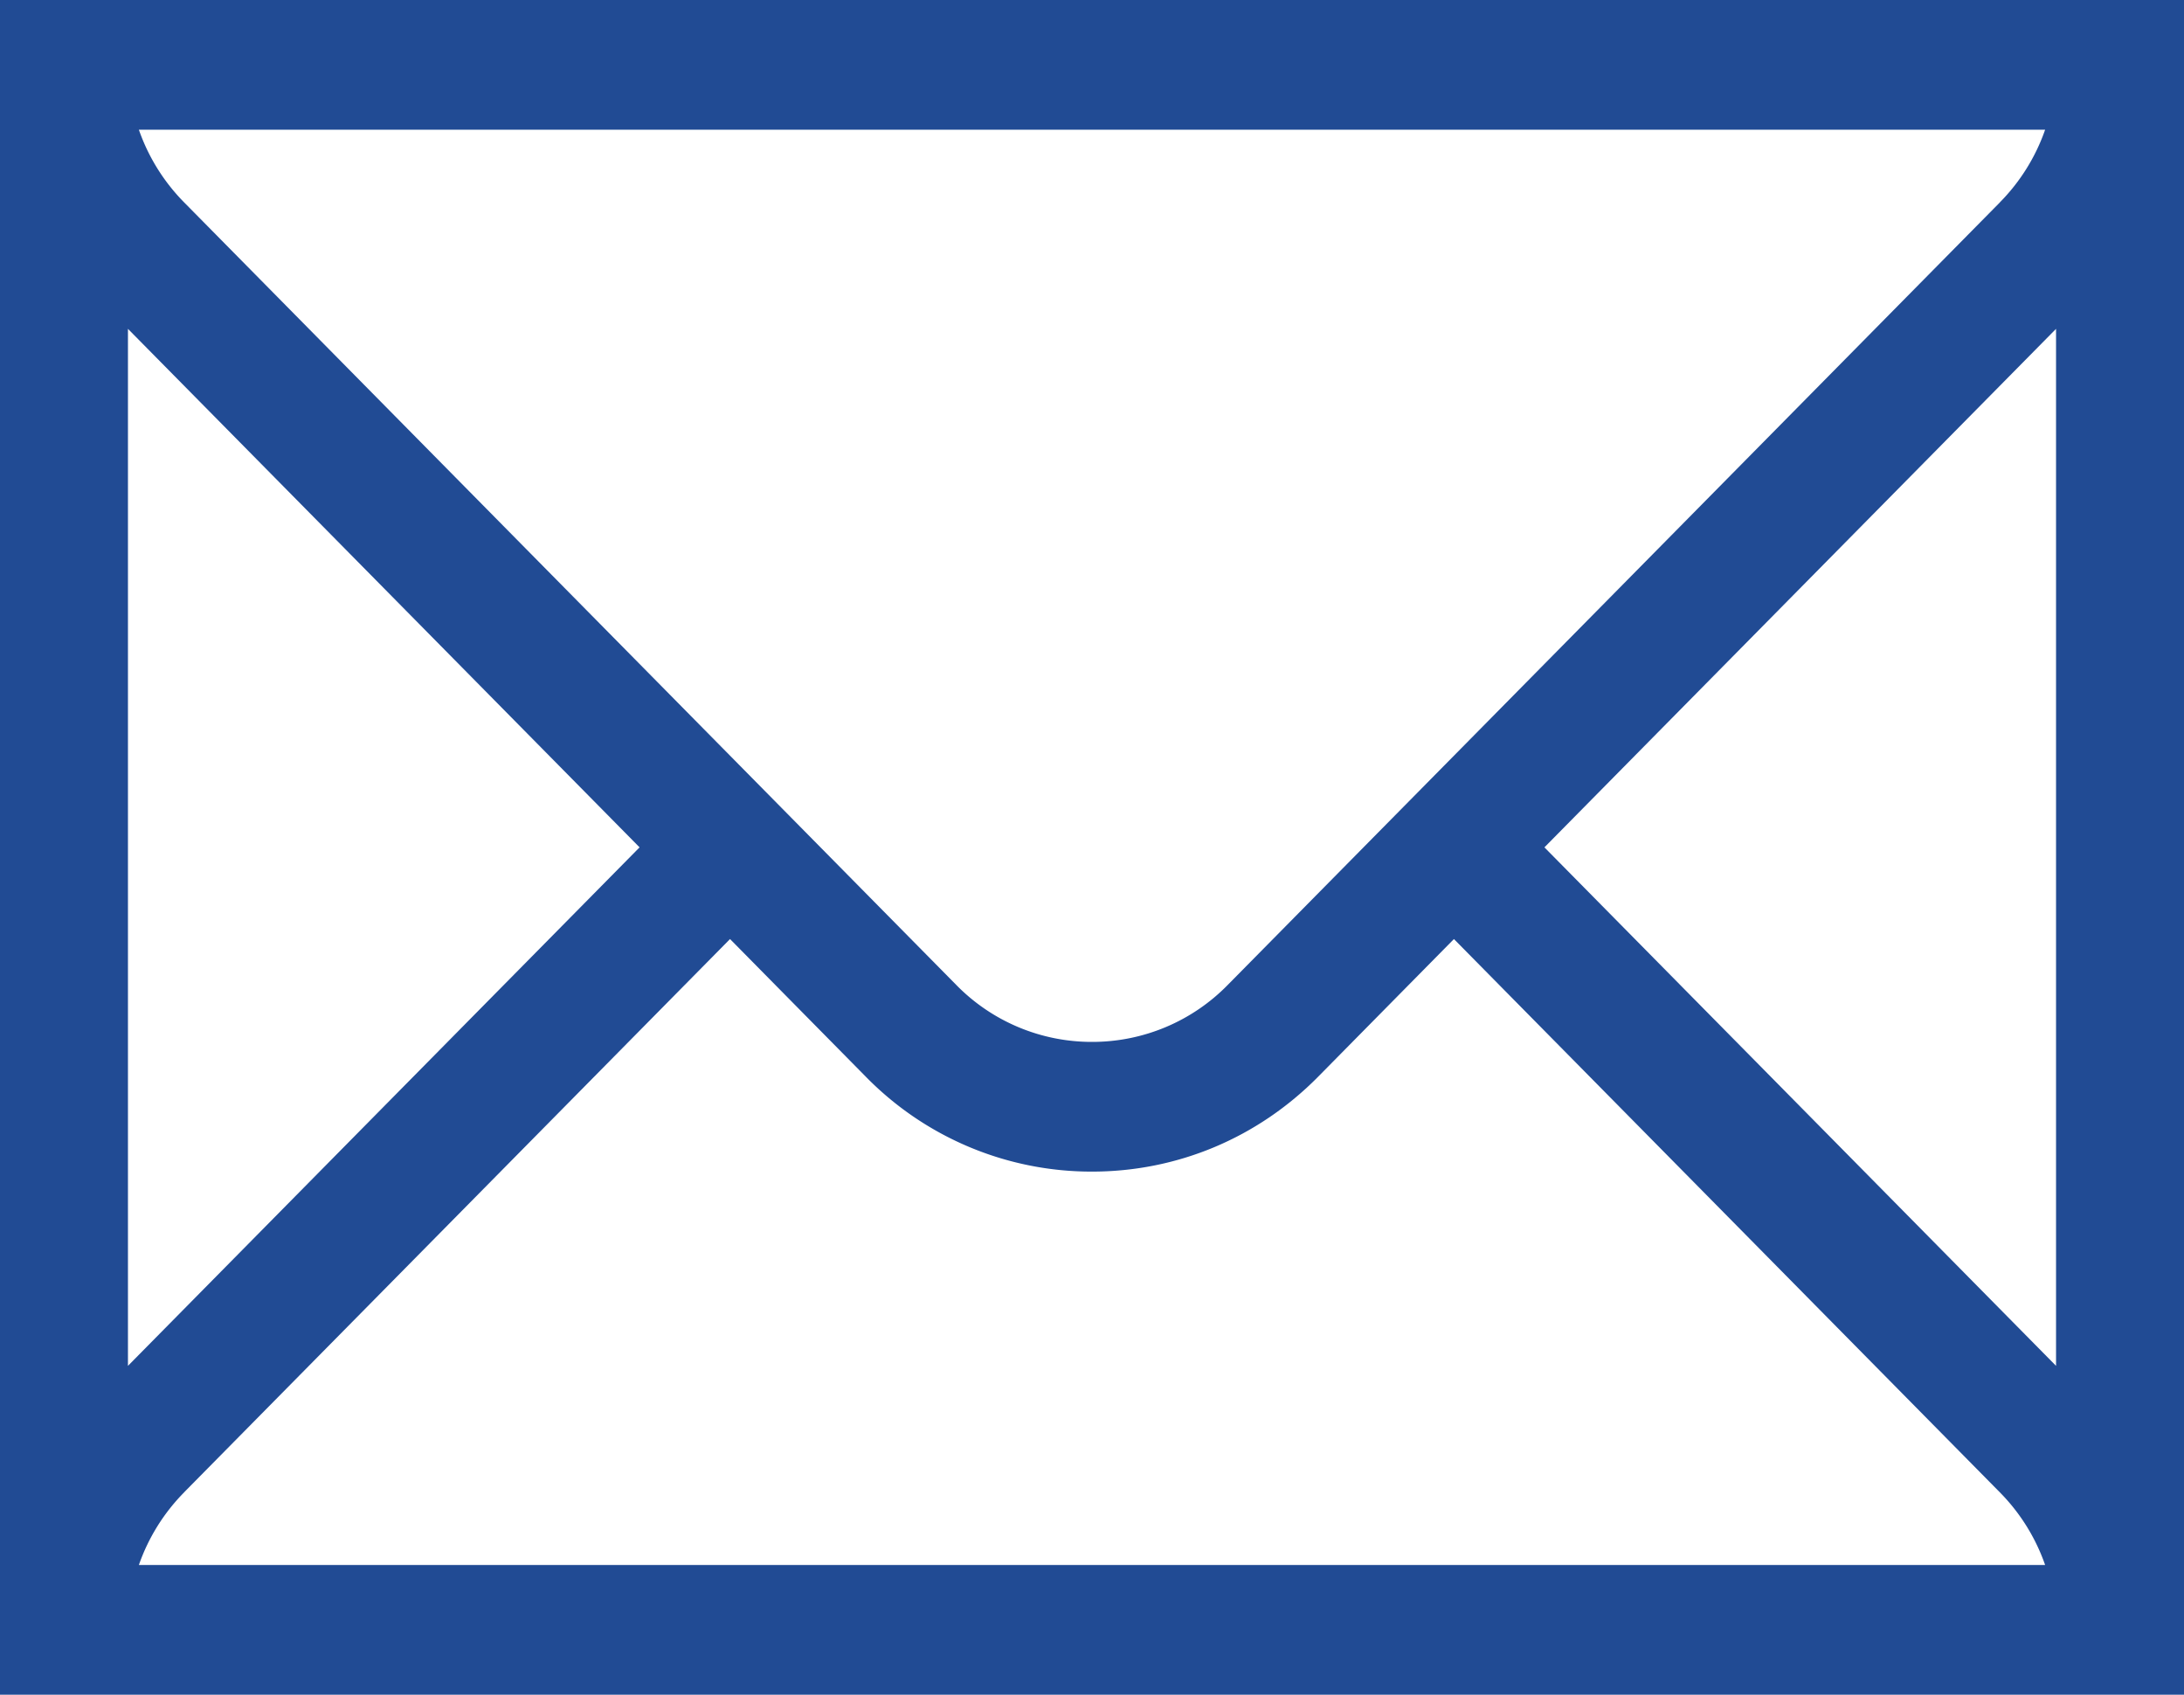 <svg width="58" height="45" viewBox="0 0 58 45" version="1.1" xmlns="http://www.w3.org/2000/svg"><g id="Desktop" stroke="none" stroke-width="1" fill="none" fill-rule="evenodd"><g id="email" fill="#214B94" fill-rule="nonzero"><path d="M0 0v45h58V0H0zm16.985 22.5L3.398 36.268V8.732L16.985 22.5zM4.89 39.625l14.497-14.69 3.604 3.653A8.384 8.384 0 0029 31.11c2.27 0 4.403-.896 6.008-2.522l3.604-3.653 14.496 14.69a5.157 5.157 0 011.204 1.931H3.688a5.157 5.157 0 011.203-1.93zM41.015 22.5L54.602 8.732v27.536L41.015 22.5zM53.11 5.375L32.605 26.153A5.031 5.031 0 0129 27.666a5.031 5.031 0 01-3.605-1.513L4.891 5.375a5.157 5.157 0 01-1.203-1.931h50.624a5.155 5.155 0 01-1.203 1.93z" id="Shape"/></g></g></svg>